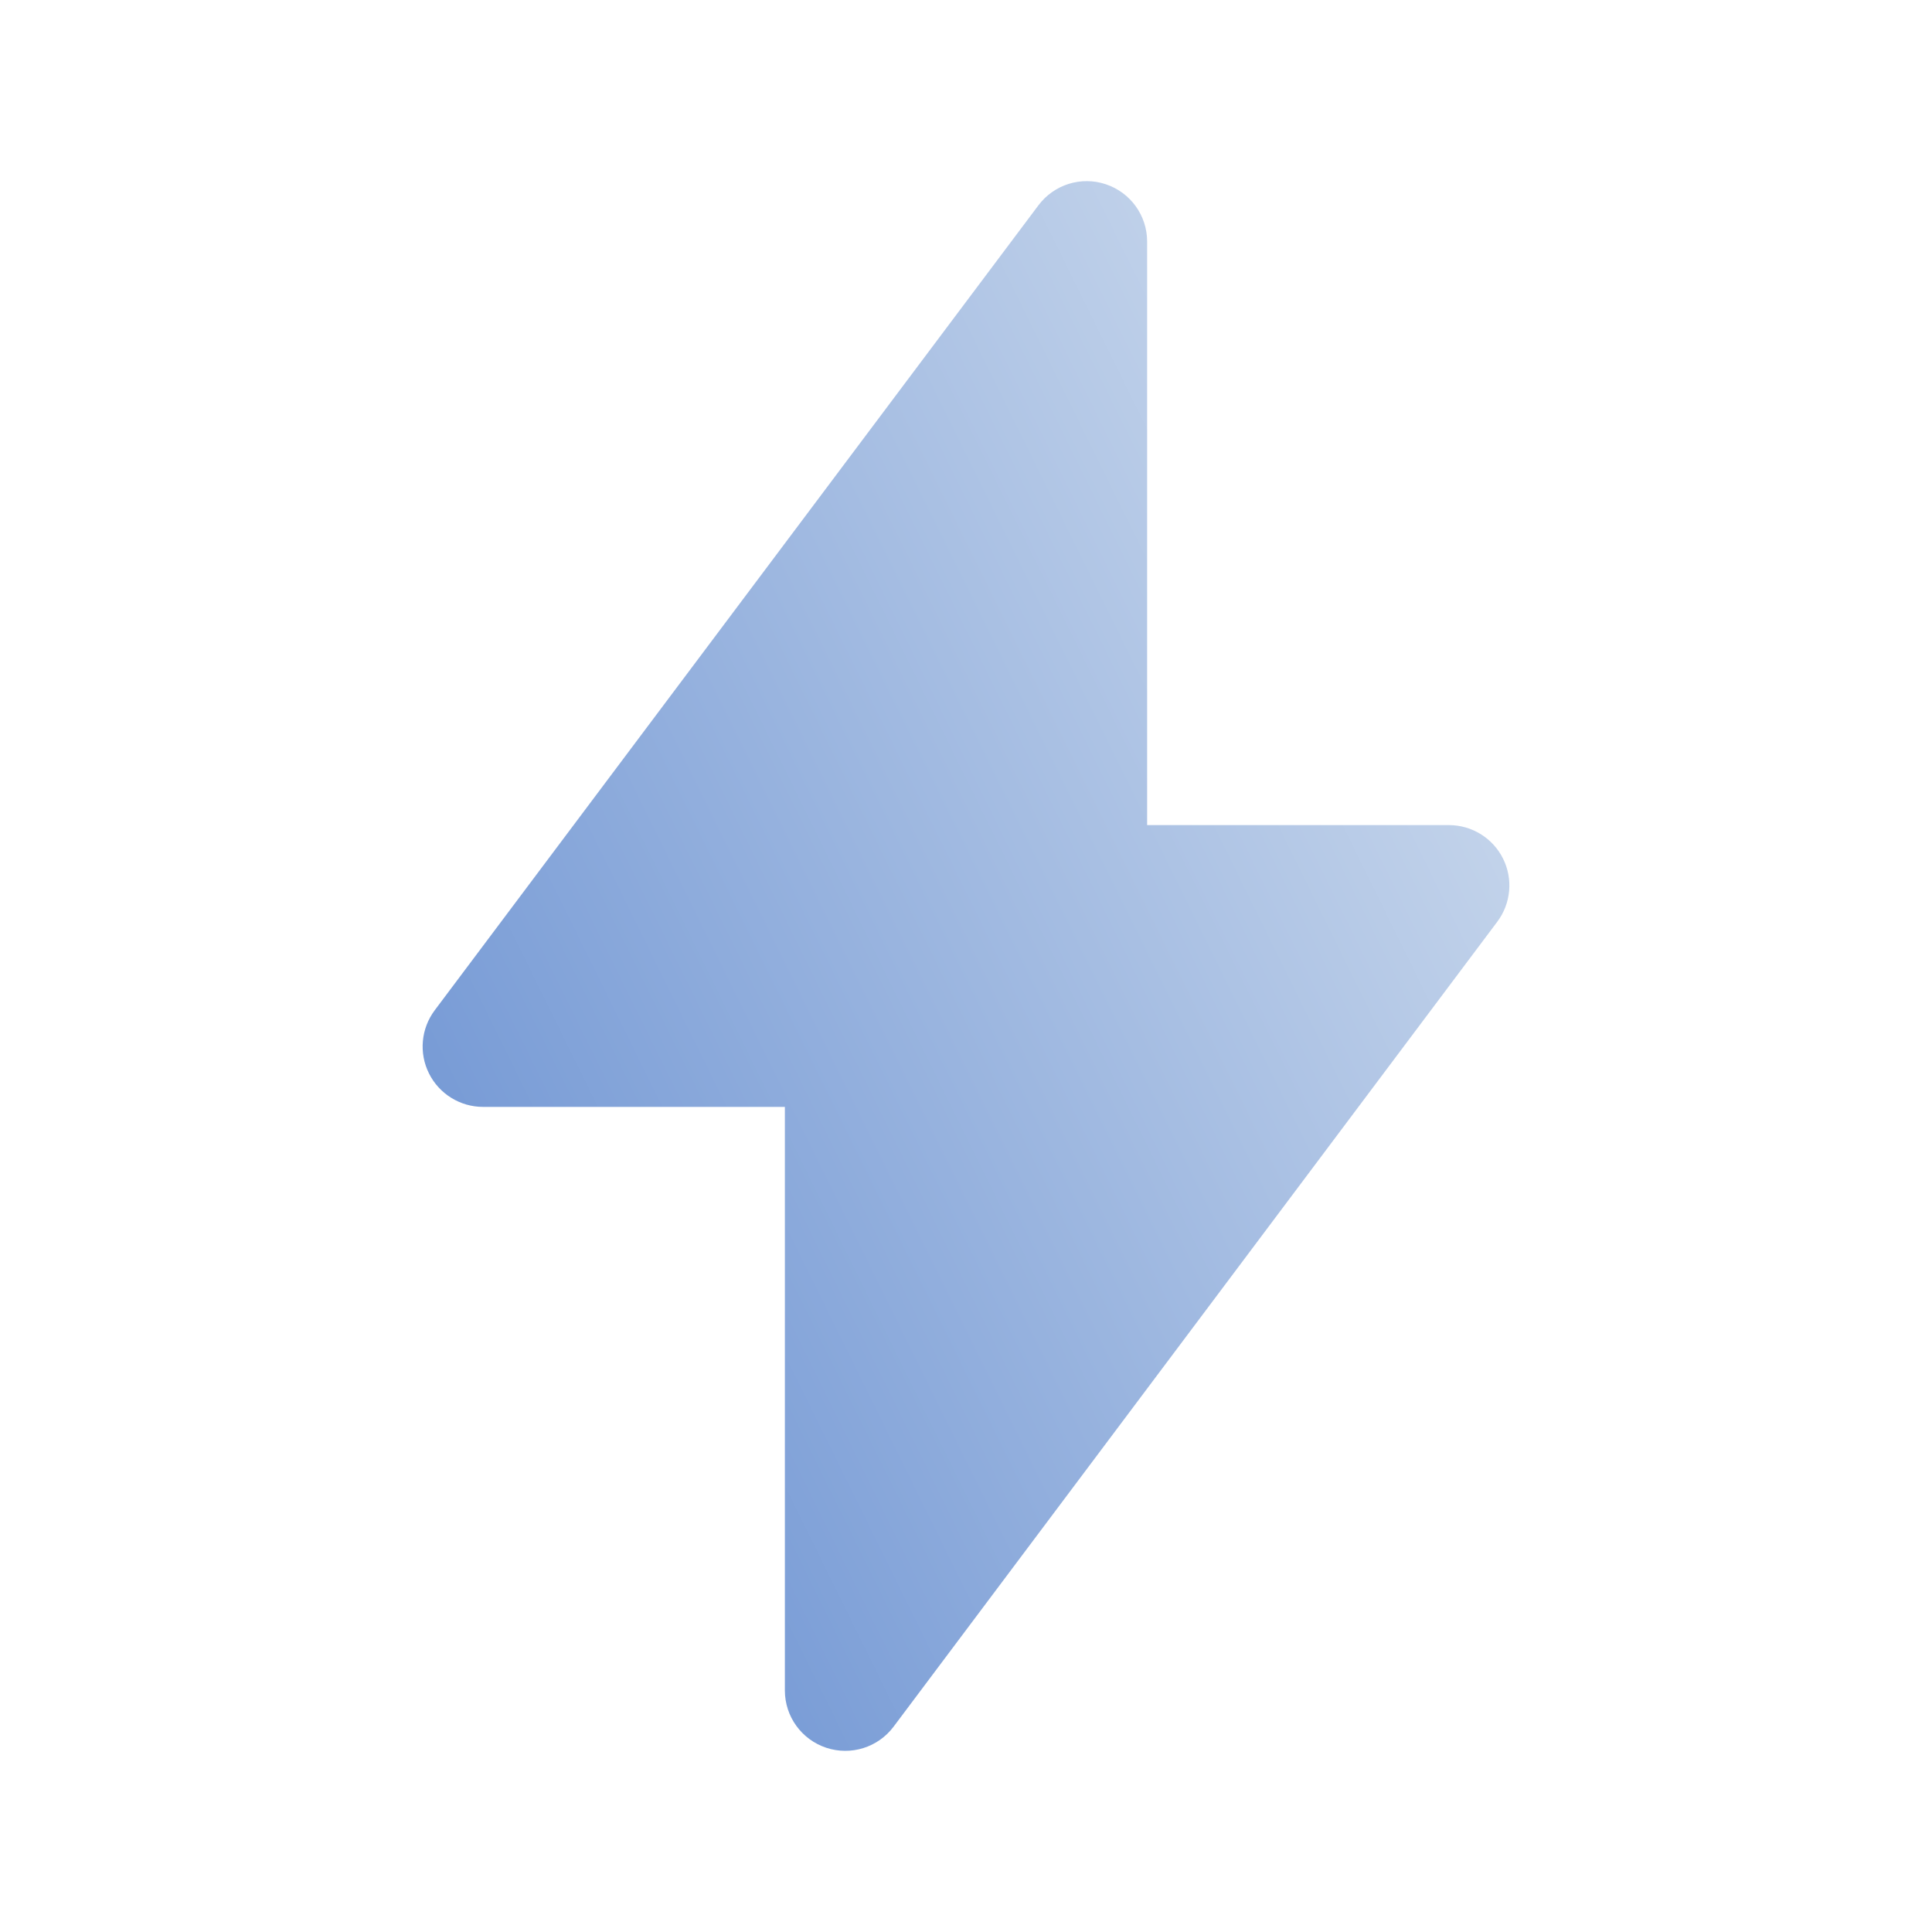 <svg width="40" height="40" viewBox="0 0 40 40" fill="none" xmlns="http://www.w3.org/2000/svg">
<path d="M22.895 3.815C23.405 3.985 23.75 4.462 23.75 5V17.083H30C30.473 17.083 30.907 17.352 31.118 17.775C31.33 18.198 31.283 18.705 31 19.083L18.5 35.75C18.177 36.18 17.615 36.355 17.105 36.185C16.595 36.015 16.25 35.538 16.25 35V22.917H10C9.527 22.917 9.093 22.648 8.882 22.225C8.67 21.802 8.717 21.295 9 20.917L21.5 4.25C21.823 3.82 22.385 3.643 22.895 3.815Z" fill="url(#paint0_linear_697_174221)"/>
<defs>
<linearGradient id="paint0_linear_697_174221" x1="8.751" y1="34.117" x2="38.19" y2="19.591" gradientUnits="userSpaceOnUse">
<stop stop-color="#668ED1"/>
<stop offset="1" stop-color="#D4E0EF"/>
</linearGradient>
</defs>
</svg>
